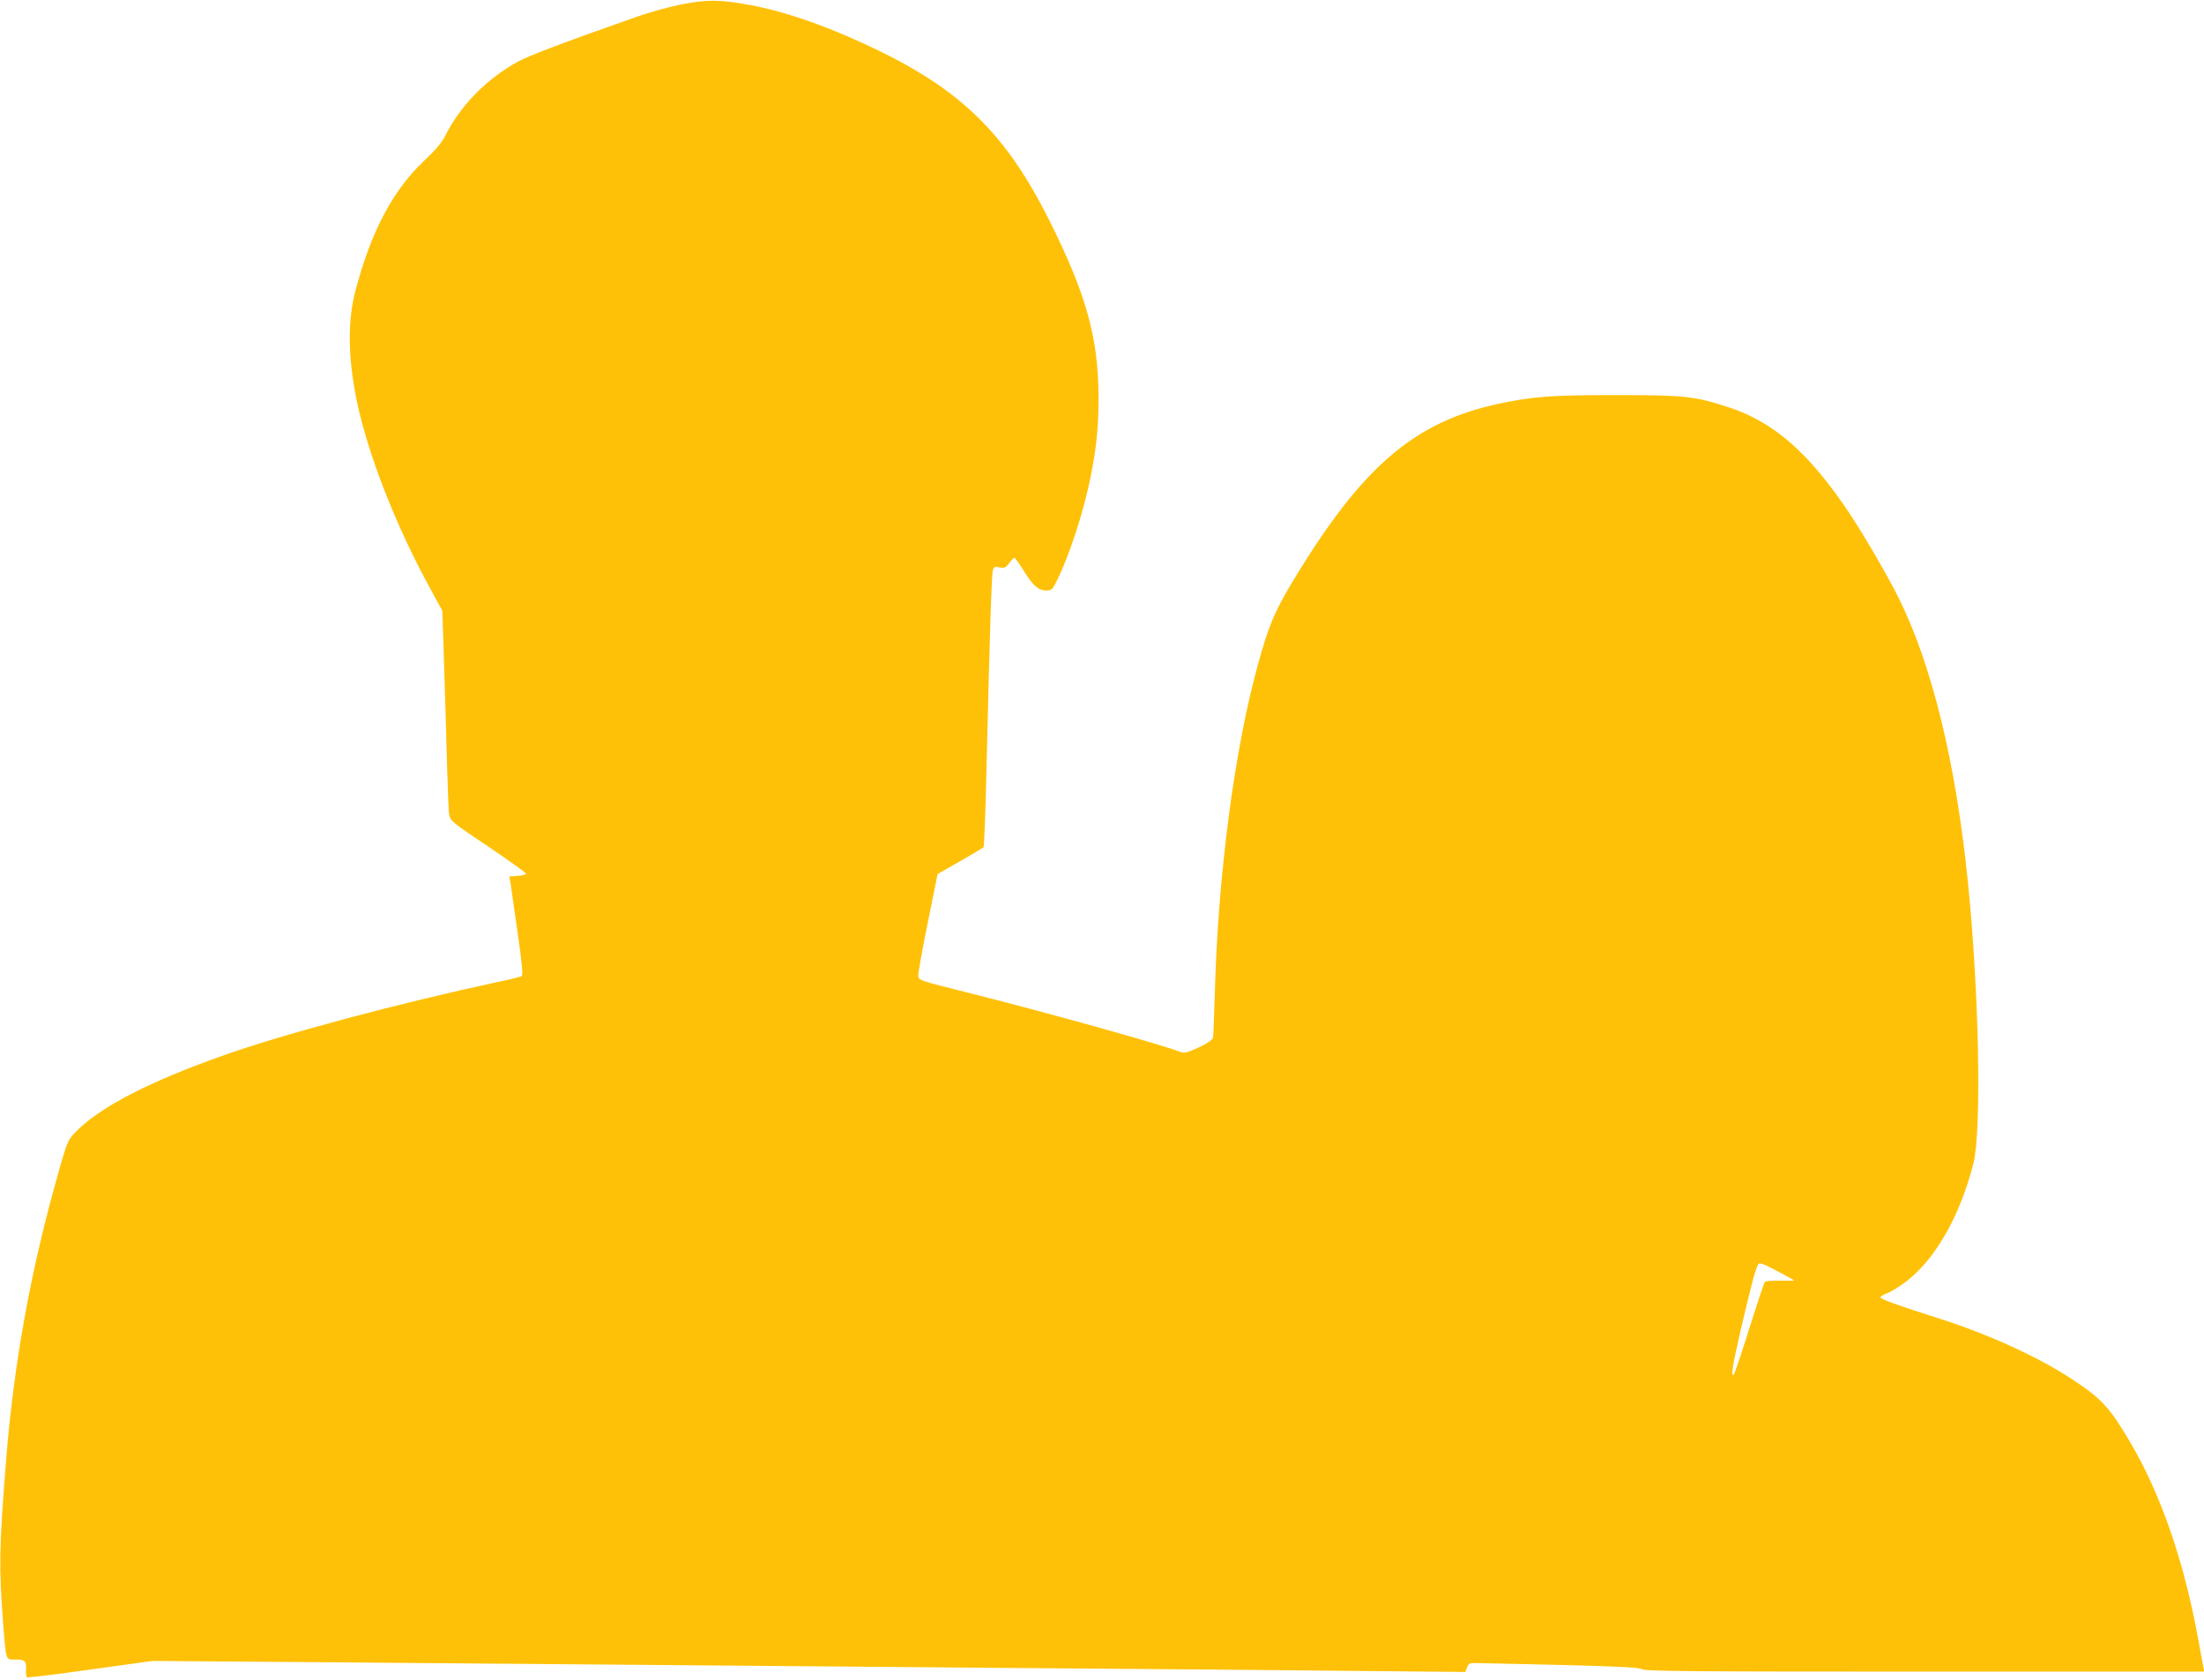 <?xml version="1.0" standalone="no"?>
<!DOCTYPE svg PUBLIC "-//W3C//DTD SVG 20010904//EN"
 "http://www.w3.org/TR/2001/REC-SVG-20010904/DTD/svg10.dtd">
<svg version="1.0" xmlns="http://www.w3.org/2000/svg"
 width="1280pt" height="976pt" viewBox="0 0 1280 976"
 preserveAspectRatio="xMidYMid meet">
<g transform="translate(0,976) scale(0.1,-0.1)"
fill="#ffc107" stroke="none">
<path d="M3959 9735 c-71 -14 -194 -48 -280 -79 -395 -139 -609 -220 -669
-253 -183 -100 -336 -255 -425 -433 -19 -38 -57 -83 -121 -143 -183 -173 -309
-411 -400 -757 -46 -174 -43 -388 7 -634 66 -318 229 -734 433 -1105 l65 -119
10 -313 c6 -173 13 -431 17 -574 4 -143 9 -277 13 -297 6 -36 15 -44 226 -185
121 -82 220 -152 220 -158 0 -5 -22 -11 -49 -13 l-48 -3 6 -32 c3 -18 21 -146
41 -286 27 -189 33 -256 25 -261 -7 -4 -69 -20 -139 -34 -580 -125 -1248 -303
-1603 -430 -409 -145 -687 -287 -829 -422 -65 -63 -65 -62 -118 -249 -162
-569 -260 -1110 -305 -1670 -41 -511 -43 -626 -17 -965 17 -211 13 -200 71
-200 56 0 65 -9 61 -61 -1 -21 2 -40 6 -42 5 -3 170 17 368 45 l360 50 805 -6
c443 -4 1320 -11 1950 -16 630 -5 1699 -14 2375 -20 677 -5 1515 -12 1862 -16
l633 -6 10 26 c7 21 16 26 42 26 18 0 240 -5 493 -11 357 -9 465 -15 482 -25
19 -12 285 -14 1644 -14 l1621 0 -6 28 c-3 15 -17 88 -30 162 -82 450 -215
836 -392 1138 -121 206 -168 257 -338 369 -195 129 -483 261 -771 353 -251 80
-347 115 -344 125 2 6 18 15 35 21 18 6 61 32 97 57 178 127 327 383 408 699
48 190 33 996 -32 1633 -70 695 -210 1268 -405 1657 -62 125 -204 368 -284
488 -232 347 -436 527 -697 613 -198 65 -254 72 -653 72 -377 0 -479 -7 -680
-49 -498 -105 -803 -368 -1209 -1044 -98 -164 -135 -251 -194 -467 -138 -498
-234 -1231 -252 -1921 -4 -126 -8 -238 -10 -250 -3 -14 -28 -32 -83 -58 -69
-32 -83 -35 -108 -26 -119 46 -798 235 -1249 348 -260 65 -270 68 -272 92 -2
14 23 153 55 309 l57 284 130 74 c72 41 133 78 137 81 4 4 12 223 18 487 17
728 29 1098 36 1123 6 19 11 22 39 16 29 -5 36 -2 56 25 12 17 26 31 30 31 4
0 29 -34 54 -75 56 -89 86 -115 131 -115 30 0 36 5 59 51 73 144 158 404 200
614 33 165 45 289 45 457 -1 345 -71 598 -286 1028 -247 493 -503 748 -989
985 -280 136 -536 227 -755 267 -170 31 -244 31 -391 3z m6461 -7412 c2 -2
-33 -3 -78 -2 -46 1 -87 -2 -92 -7 -5 -5 -45 -126 -90 -269 -45 -143 -86 -264
-91 -269 -19 -20 -8 47 41 261 61 262 88 363 102 380 8 10 31 1 107 -39 53
-28 98 -53 101 -55z"/>
</g>
</svg>

